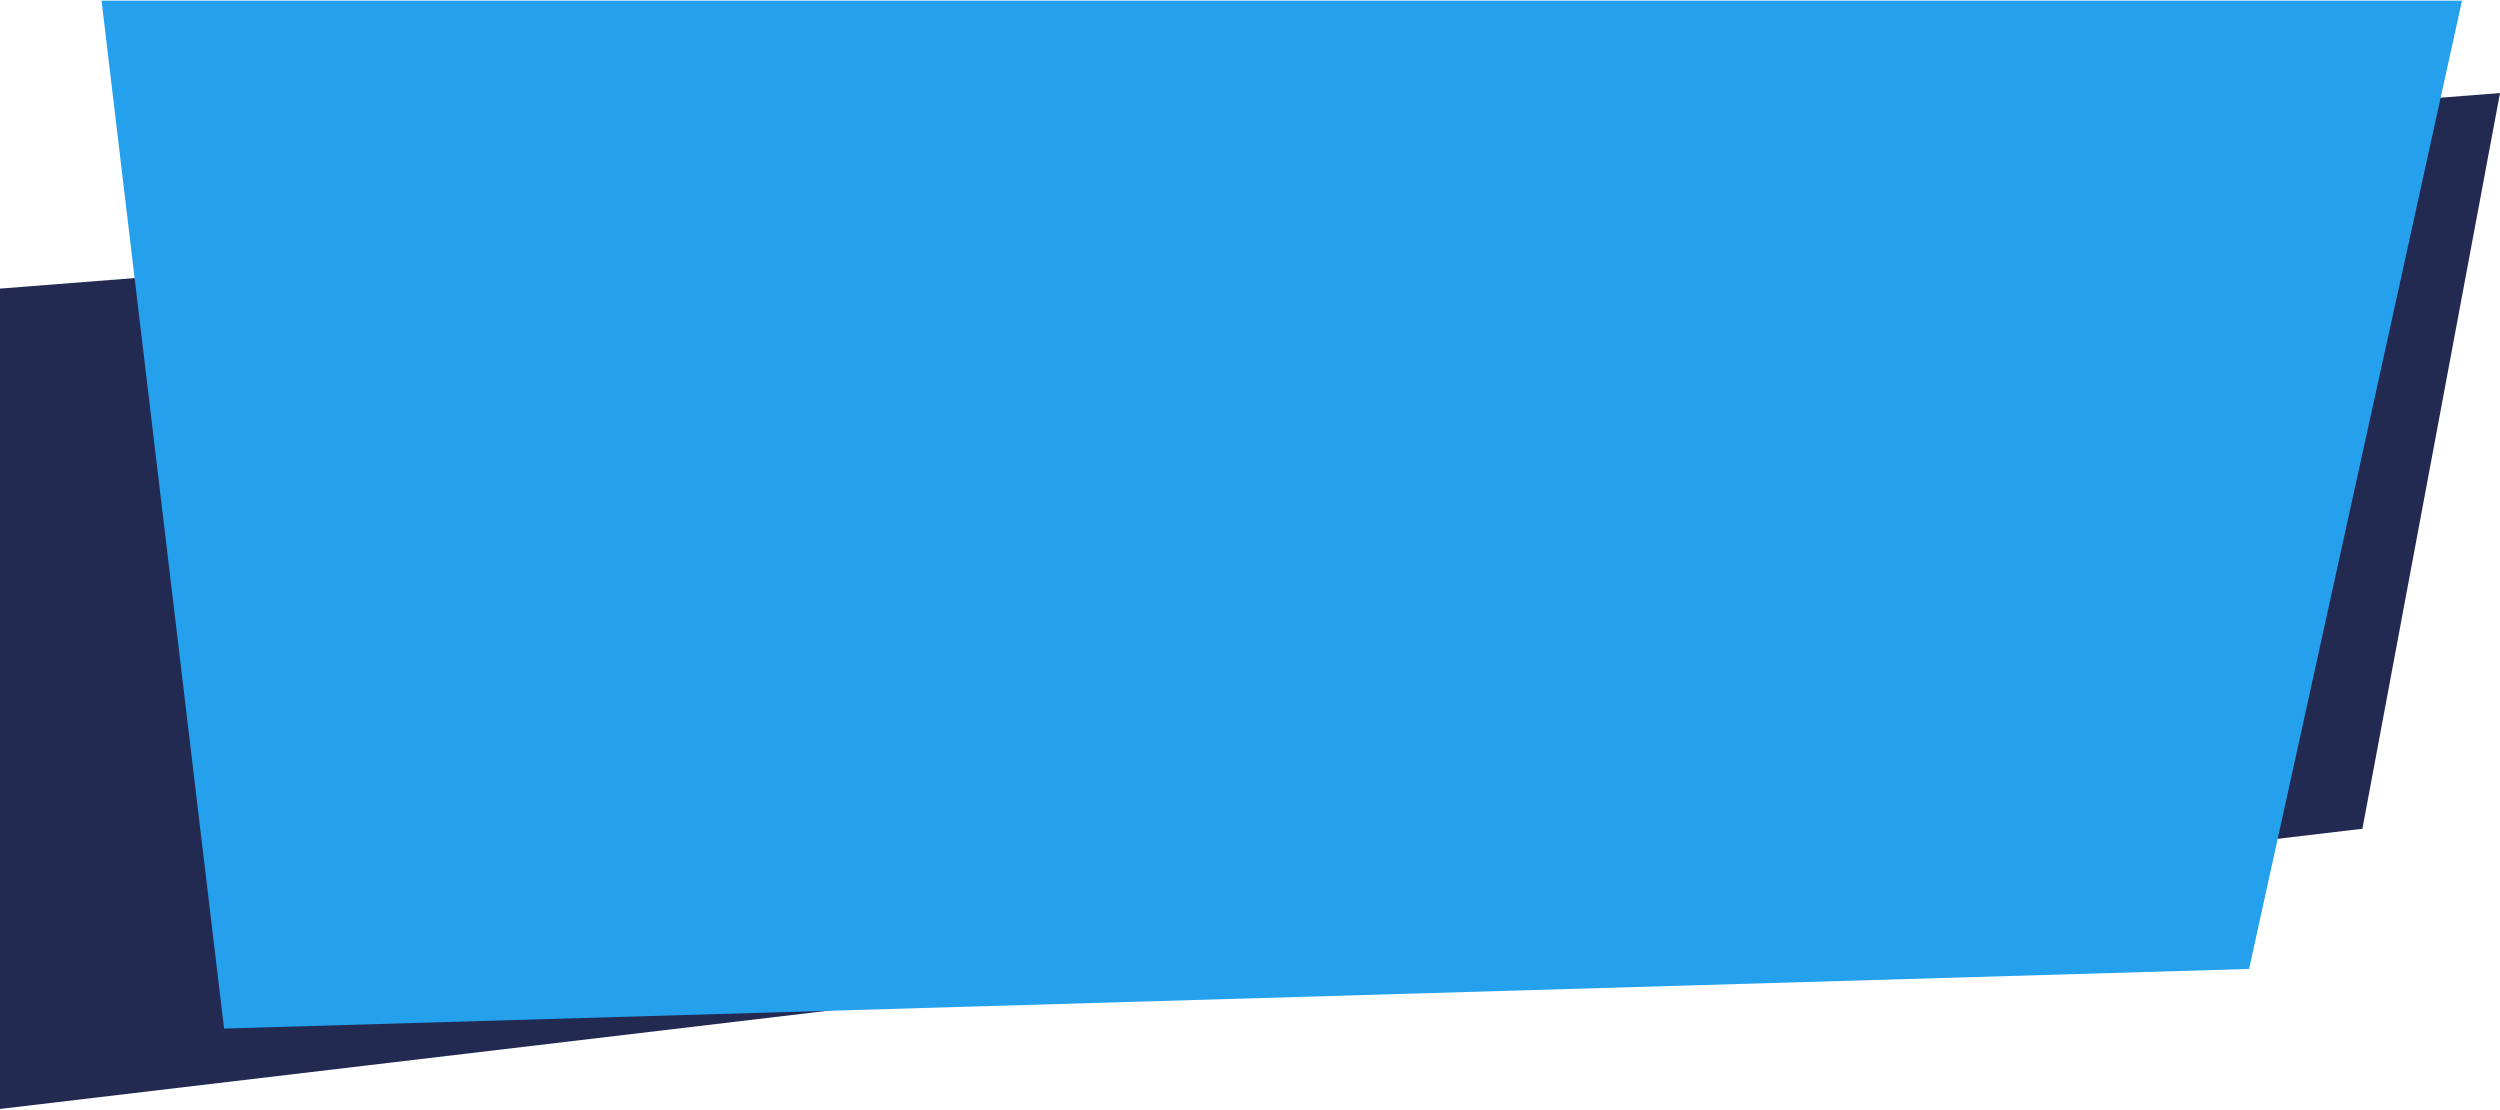 <svg width="1908" height="847" viewBox="0 0 1908 847" fill="none" xmlns="http://www.w3.org/2000/svg">
<path d="M1908 71L-67 225.5L-5.5 847L1803 632.5L1908 71Z" fill="#222A52"/>
<path d="M1879 0.5H77.5L171 785L1716.5 739.5L1879 0.5Z" fill="#24A0ED"/>
</svg>
